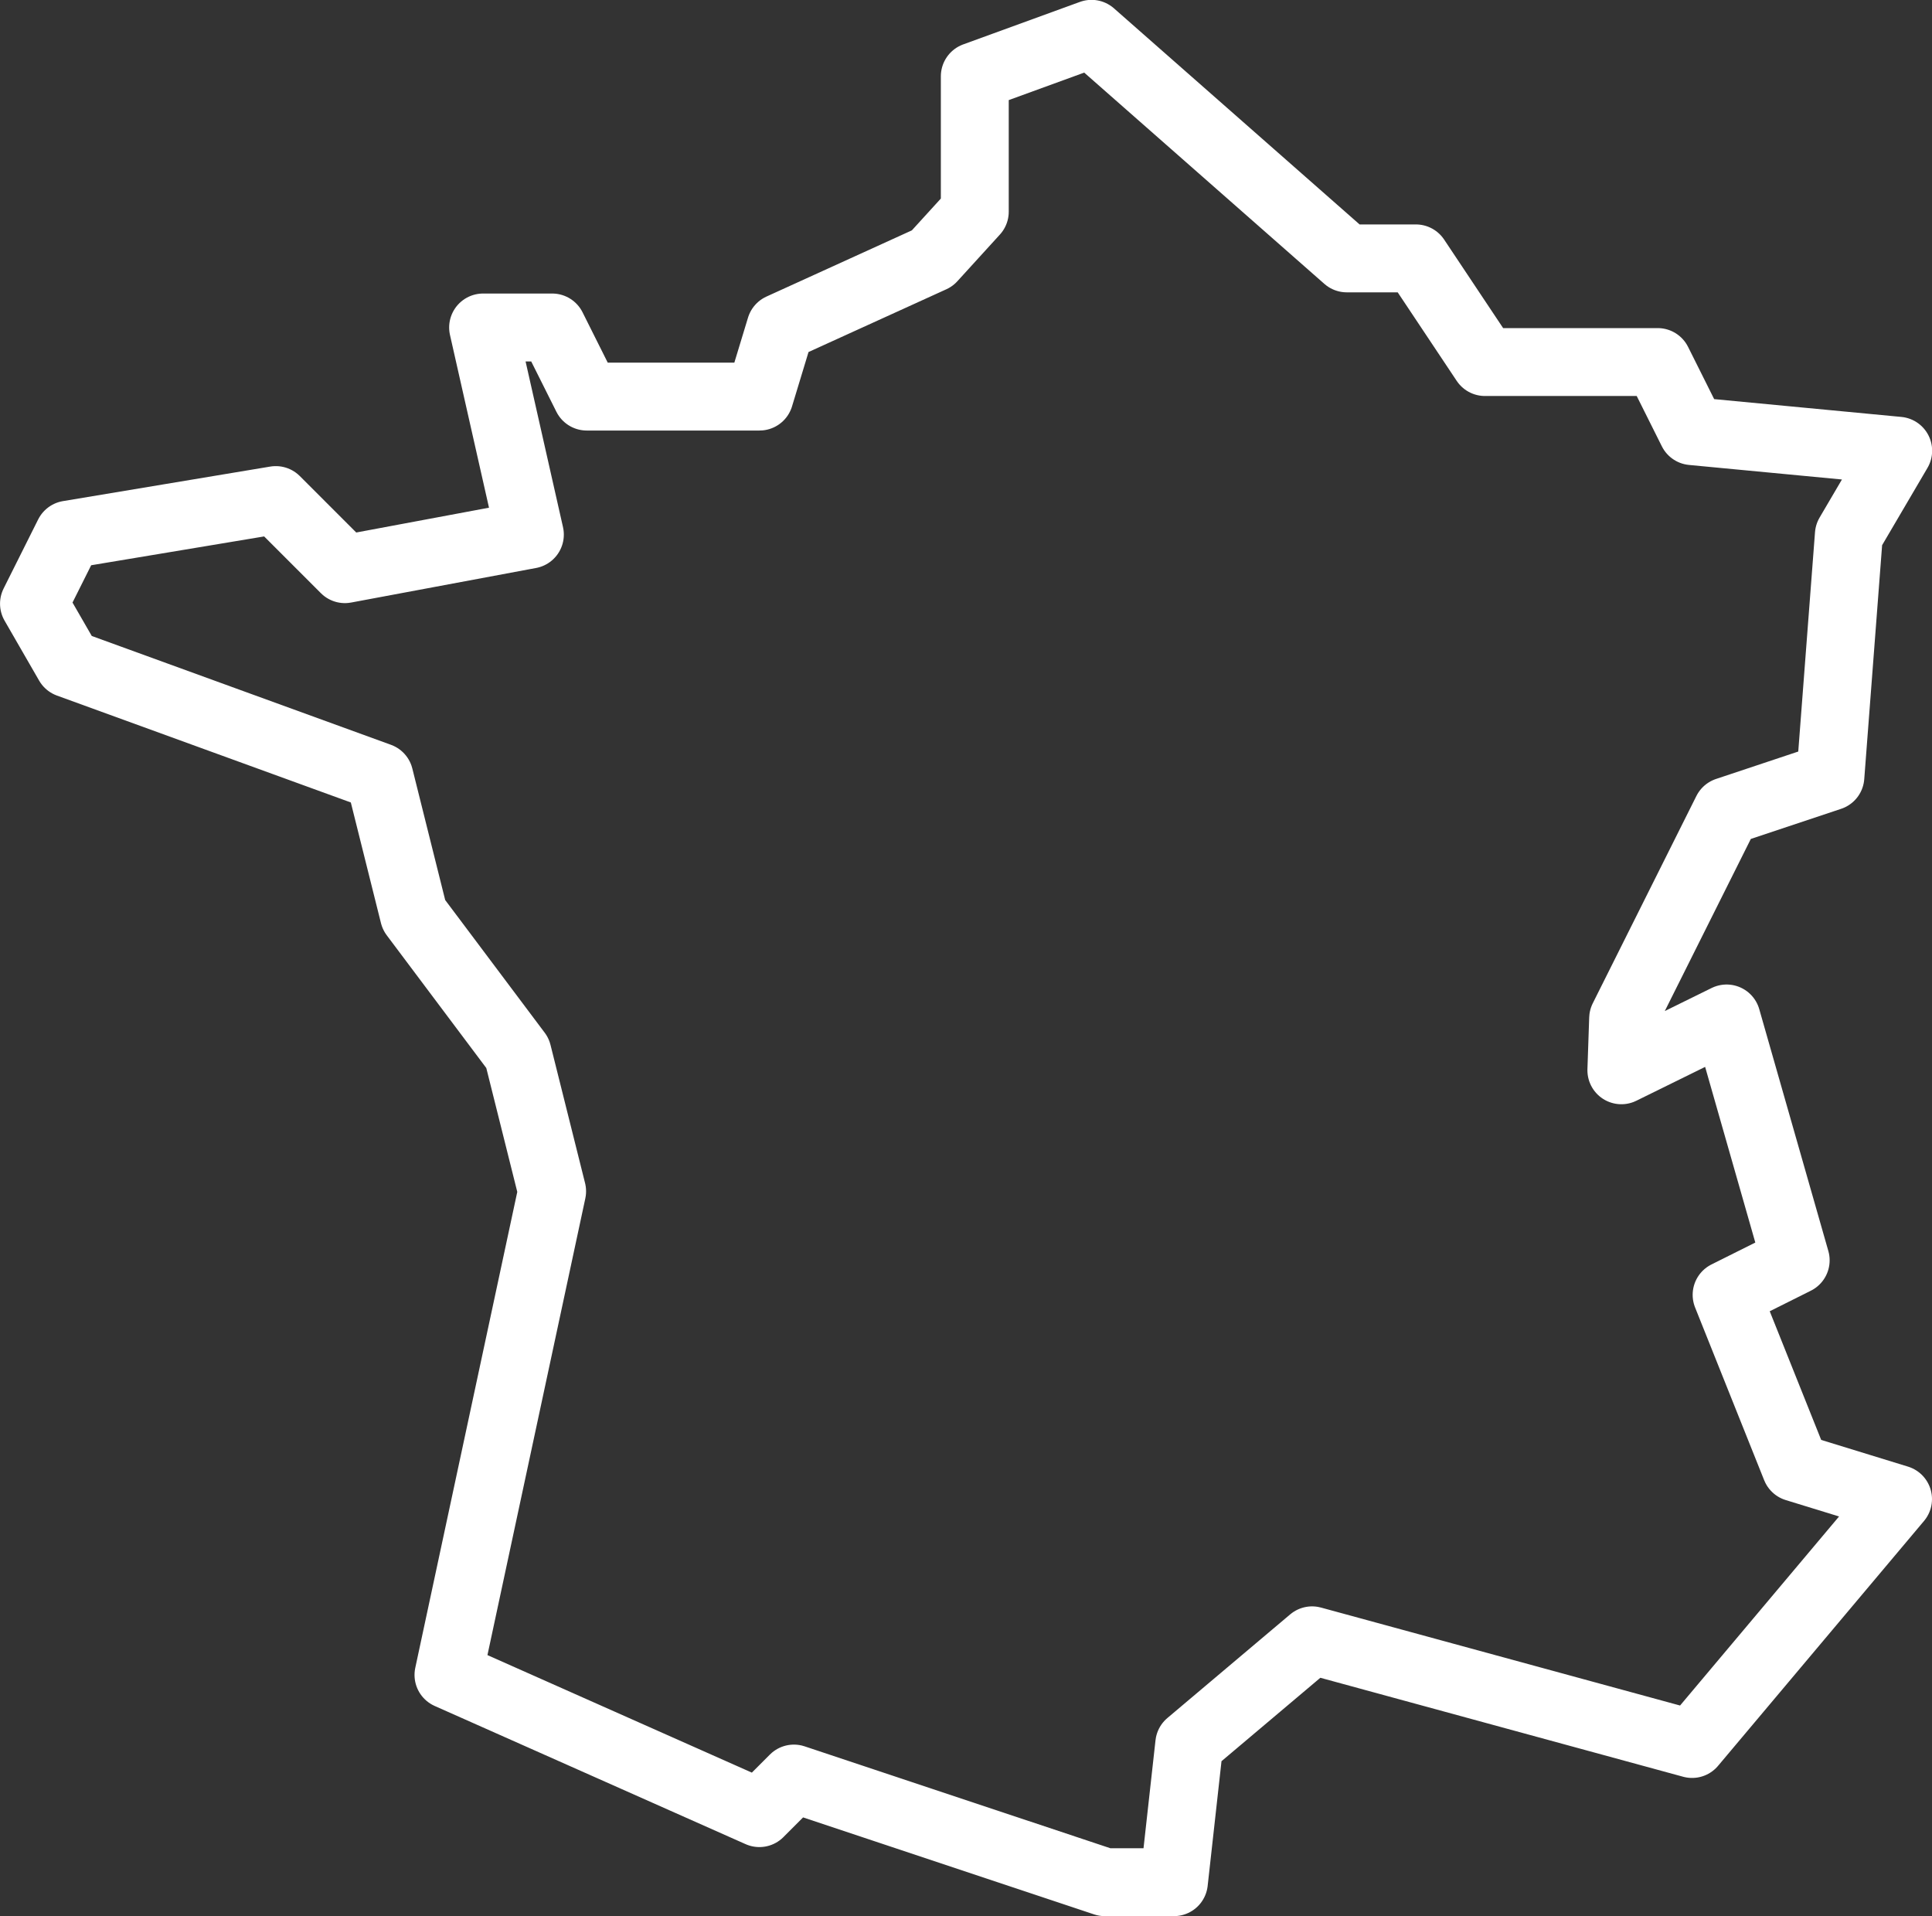 <?xml version="1.0" encoding="UTF-8"?> <svg xmlns="http://www.w3.org/2000/svg" width="56.908" height="56.437" viewBox="0 0 56.908 56.437"><rect x="0" y="0" width="56.908" height="56.437" fill="#333333" stroke="none"/><path id="Tracé_17932" data-name="Tracé 17932" d="M225.392,408.146l1.017,4.07,3.053,4.07,1.018,4.07L227.427,434.6l9.158,4.07,1.017-1.018,9.158,3.052h2.035l.452-4.07,3.618-3.053,11.193,3.053,6.067-7.213-3.015-.927-2.035-5.088,2.035-1.017-2.035-7.123-3.1,1.526.052-1.526,3.052-6.105,3.053-1.018.544-7.123,1.453-2.475-6.067-.577-1.017-2.035h-5.088l-2.035-3.053h-2.035l-7.519-6.614-3.438,1.252v3.987l-1.253,1.375-4.47,2.035-.618,2.035H231.5l-1.018-2.035h-2.035l1.378,6.1-5.449,1.018-2.035-2.035-6.105,1.017-1.018,2.035,1.018,1.766Z" transform="translate(-214.217 -385.27)" fill="none" stroke="#fff" stroke-linecap="round" stroke-linejoin="round" stroke-width="2"></path></svg> 